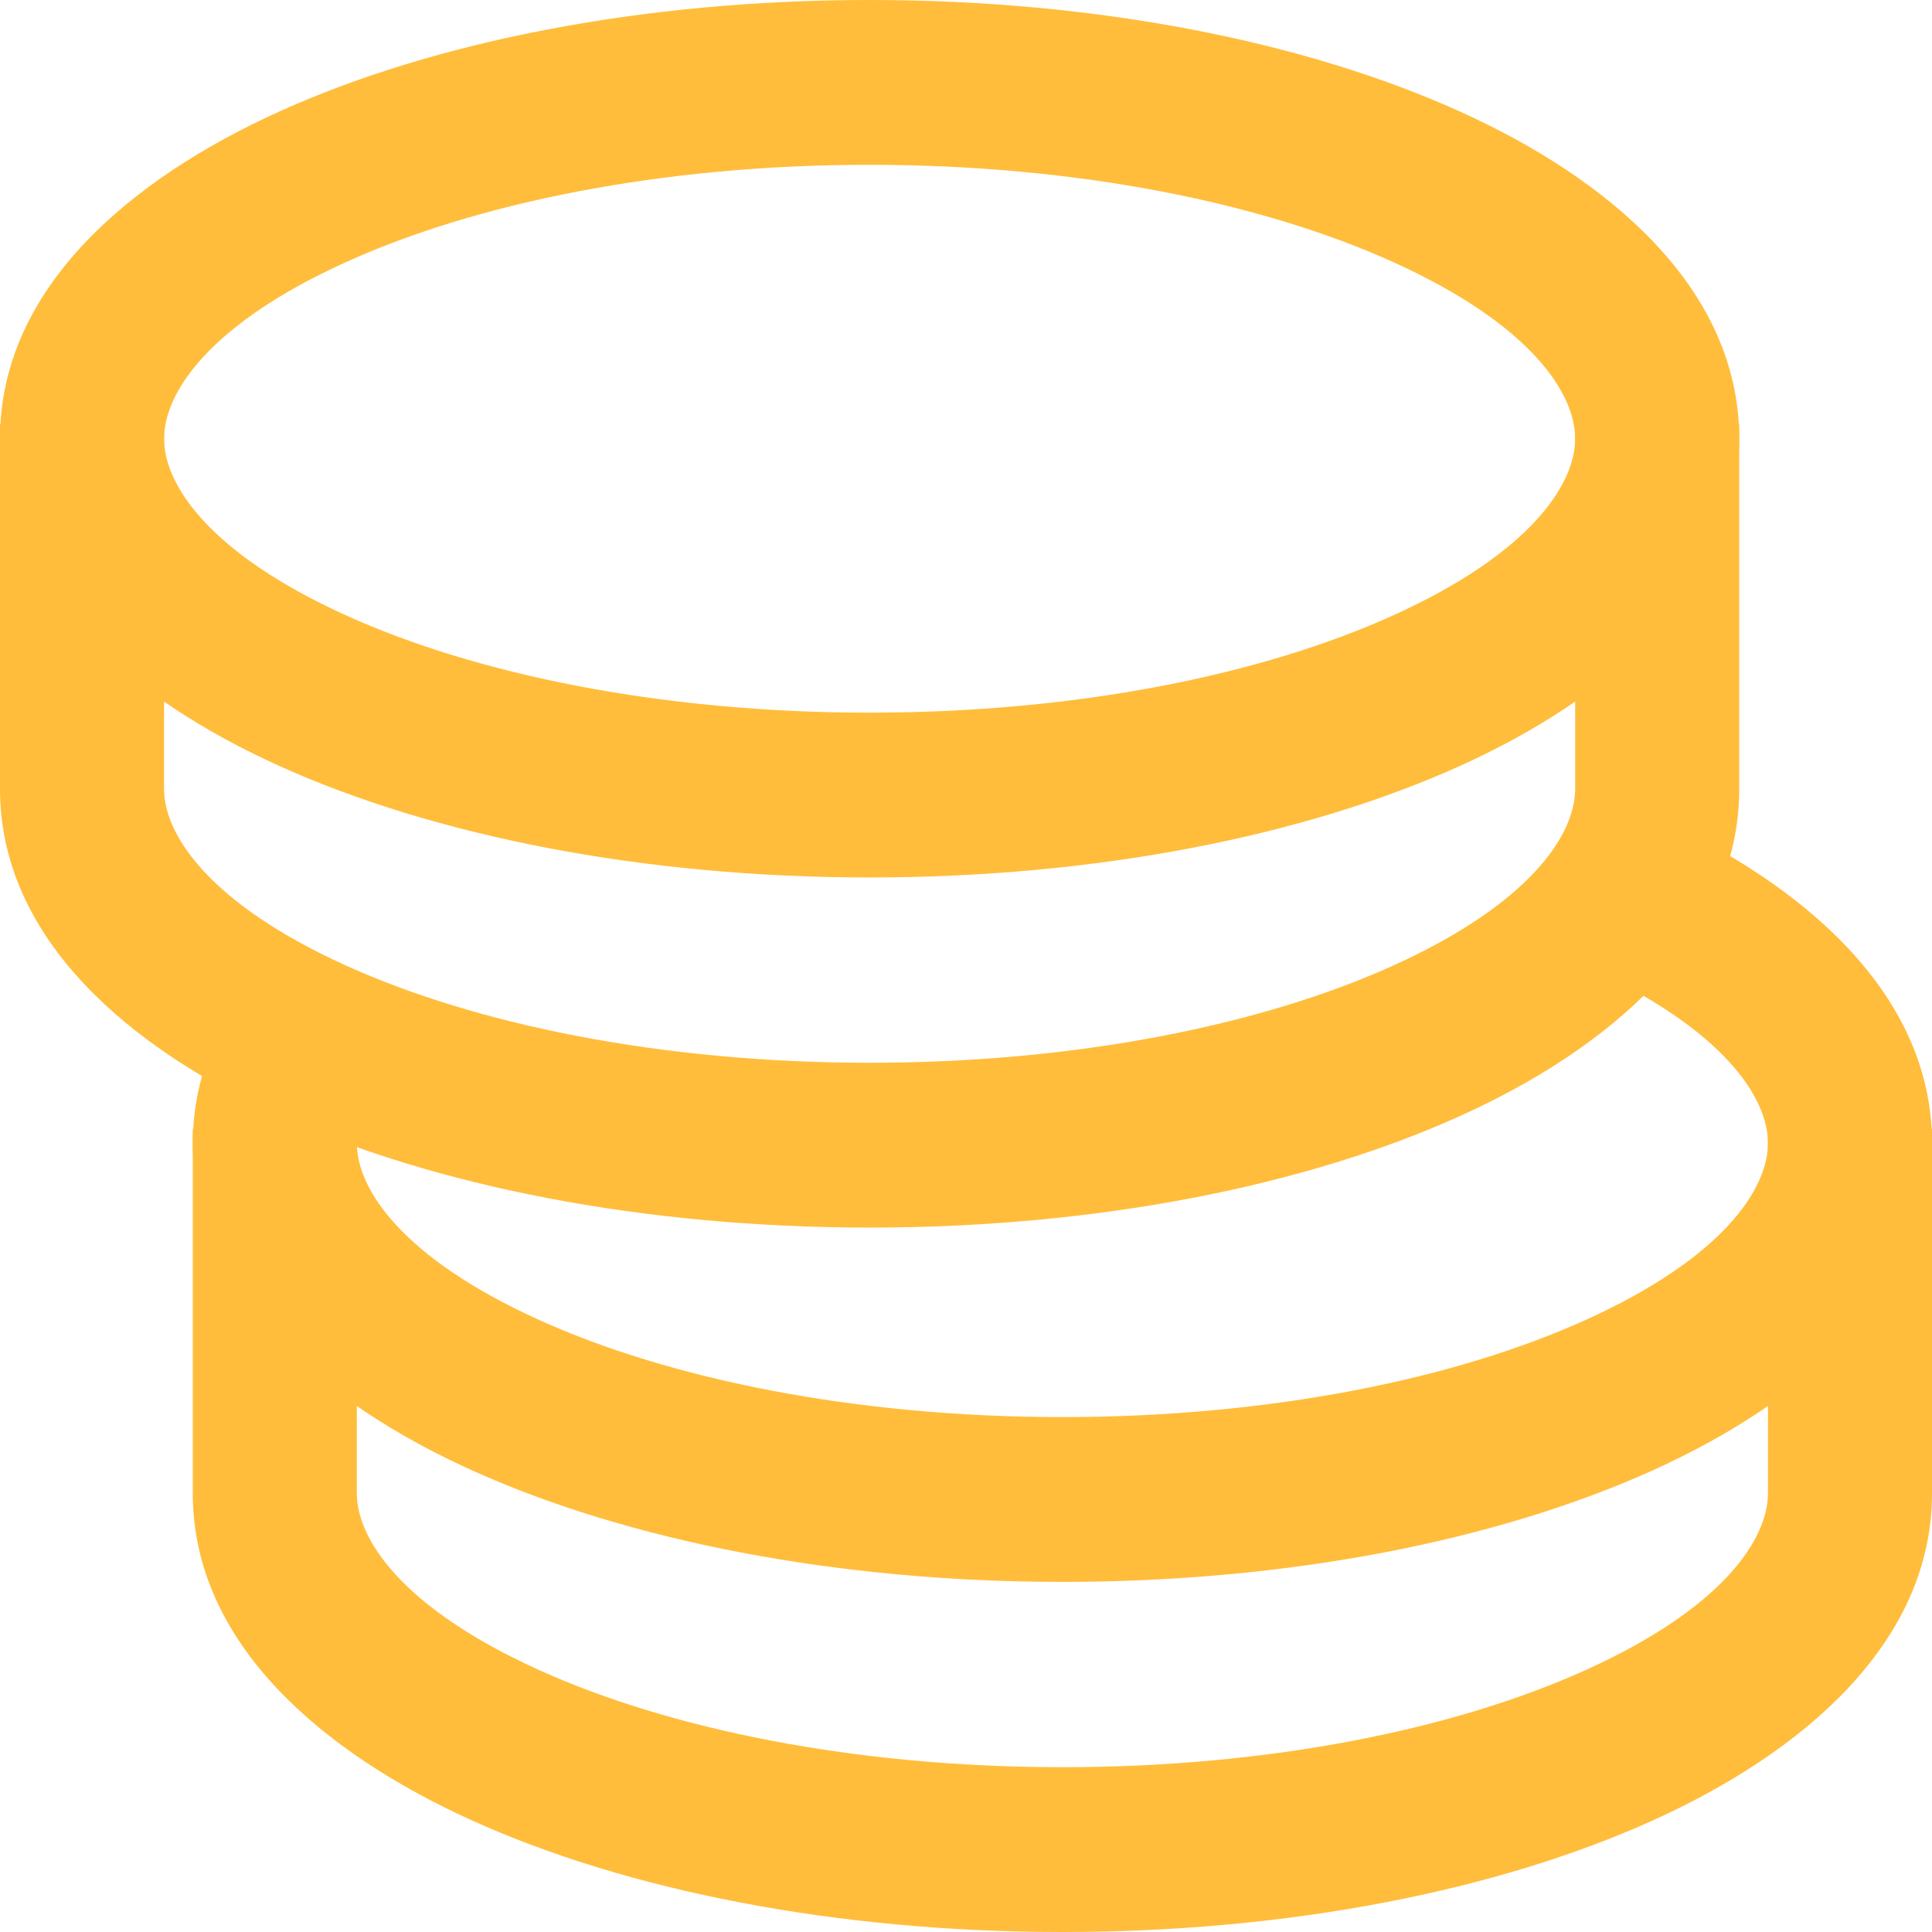 <svg width="23" height="23" viewBox="0 0 23 23" fill="none" xmlns="http://www.w3.org/2000/svg">
<path fill-rule="evenodd" clip-rule="evenodd" d="M4.124 3.118C2.489 3.857 1.953 4.677 1.953 5.223C1.953 5.768 2.489 6.588 4.124 7.328C5.668 8.027 7.869 8.484 10.352 8.484C12.836 8.484 15.037 8.027 16.581 7.328C18.216 6.588 18.752 5.768 18.752 5.223C18.752 4.677 18.216 3.857 16.581 3.118C15.037 2.419 12.836 1.962 10.352 1.962C7.869 1.962 5.668 2.419 4.124 3.118ZM3.322 1.329C5.171 0.492 7.658 0 10.352 0C13.047 0 15.534 0.492 17.383 1.329C19.142 2.125 20.705 3.426 20.705 5.223C20.705 7.02 19.142 8.321 17.383 9.117C15.534 9.953 13.047 10.446 10.352 10.446C7.658 10.446 5.171 9.953 3.322 9.117C1.563 8.321 0 7.02 0 5.223C0 3.426 1.563 2.125 3.322 1.329Z" fill="#FFBD3B"/>
<path fill-rule="evenodd" clip-rule="evenodd" d="M1.953 5.051V9.391C1.953 9.937 2.489 10.757 4.124 11.497C5.668 12.195 7.869 12.652 10.352 12.652C12.836 12.652 15.037 12.195 16.581 11.497C18.216 10.757 18.752 9.937 18.752 9.391V5.051H20.705V9.391C20.705 11.188 19.142 12.49 17.383 13.285C15.534 14.122 13.047 14.614 10.352 14.614C7.658 14.614 5.171 14.122 3.322 13.285C1.563 12.49 0 11.188 0 9.391V5.051H1.953Z" fill="#FFBD3B"/>
<path fill-rule="evenodd" clip-rule="evenodd" d="M21.047 13.609C21.047 13.068 20.52 12.255 18.908 11.518L19.718 9.733C21.457 10.528 23 11.824 23 13.609C23 15.406 21.437 16.707 19.678 17.503C17.829 18.339 15.342 18.832 12.648 18.832C9.953 18.832 7.466 18.339 5.617 17.503C3.858 16.707 2.295 15.406 2.295 13.609C2.295 12.93 2.528 12.309 2.902 11.772L4.503 12.895C4.317 13.163 4.248 13.399 4.248 13.609C4.248 14.154 4.784 14.974 6.419 15.714C7.963 16.413 10.164 16.87 12.648 16.87C15.131 16.87 17.332 16.413 18.876 15.714C20.511 14.974 21.047 14.154 21.047 13.609Z" fill="#FFBD3B"/>
<path fill-rule="evenodd" clip-rule="evenodd" d="M4.248 13.437V17.777C4.248 18.323 4.784 19.143 6.419 19.882C7.963 20.581 10.164 21.038 12.648 21.038C15.131 21.038 17.332 20.581 18.876 19.882C20.511 19.143 21.047 18.323 21.047 17.777V13.437H23V17.777C23 19.574 21.437 20.875 19.678 21.671C17.829 22.508 15.342 23 12.648 23C9.953 23 7.466 22.508 5.617 21.671C3.858 20.875 2.295 19.574 2.295 17.777V13.437H4.248Z" fill="#FFBD3B"/>
</svg>
